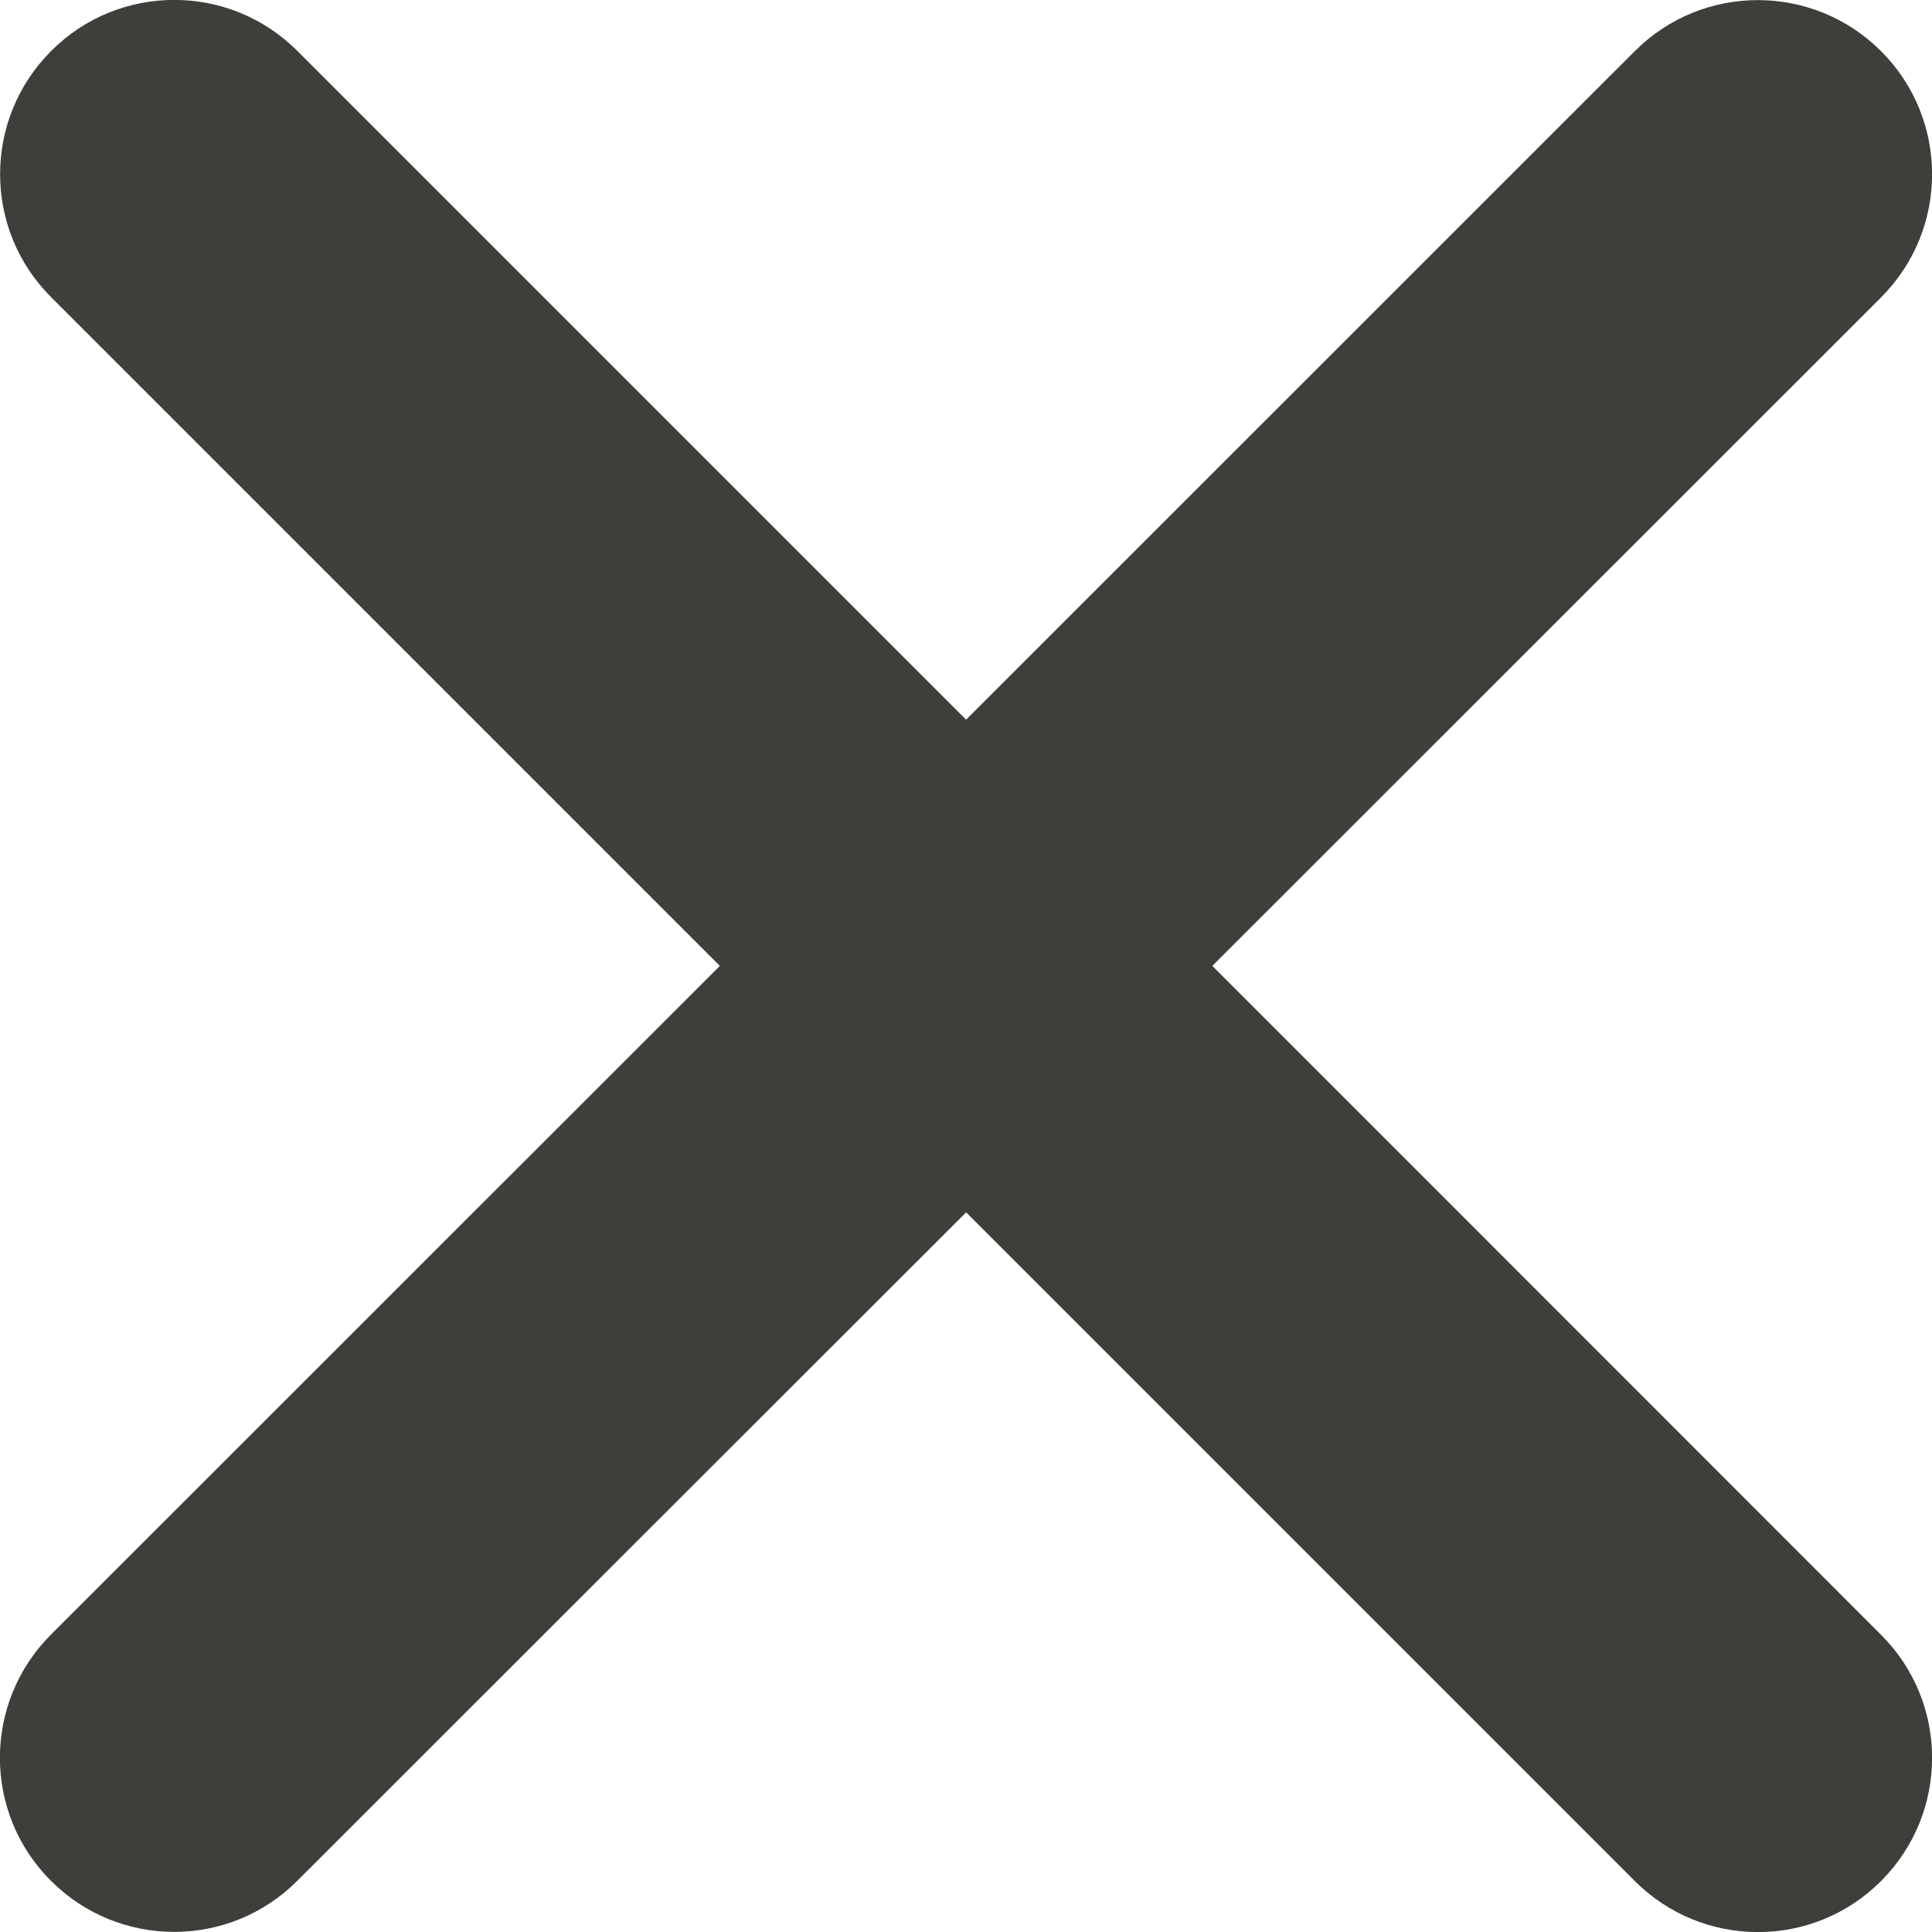 <?xml version="1.0" encoding="utf-8"?>
<!-- Generator: Adobe Illustrator 20.0.0, SVG Export Plug-In . SVG Version: 6.00 Build 0)  -->
<!DOCTYPE svg PUBLIC "-//W3C//DTD SVG 1.1//EN" "http://www.w3.org/Graphics/SVG/1.1/DTD/svg11.dtd">
<svg version="1.1" id="Layer_1" xmlns="http://www.w3.org/2000/svg" xmlns:xlink="http://www.w3.org/1999/xlink" x="0px" y="0px"
	 viewBox="0 0 9.705 9.705" style="enable-background:new 0 0 9.705 9.705;" xml:space="preserve">
<style type="text/css">
	.st0{fill:#3F3E3A;}
</style>
<title>Group 5</title>
<desc>Created with Sketch.</desc>
<path class="st0" d="M6.09,4.852L9.449,1.494c0.342-0.342,0.342-0.896,0-1.237
	c-0.342-0.342-0.896-0.342-1.237,0L4.853,3.615L1.494,0.256
	c-0.342-0.342-0.896-0.342-1.237,0c-0.342,0.342-0.342,0.896,0,1.237l3.359,3.359
	L0.256,8.211c-0.342,0.342-0.342,0.896,0,1.237c0.342,0.342,0.896,0.342,1.237,0
	L4.853,6.09l3.359,3.359c0.342,0.342,0.896,0.342,1.237,0
	c0.342-0.342,0.342-0.896,0-1.237L6.09,4.852z"/>
</svg>
